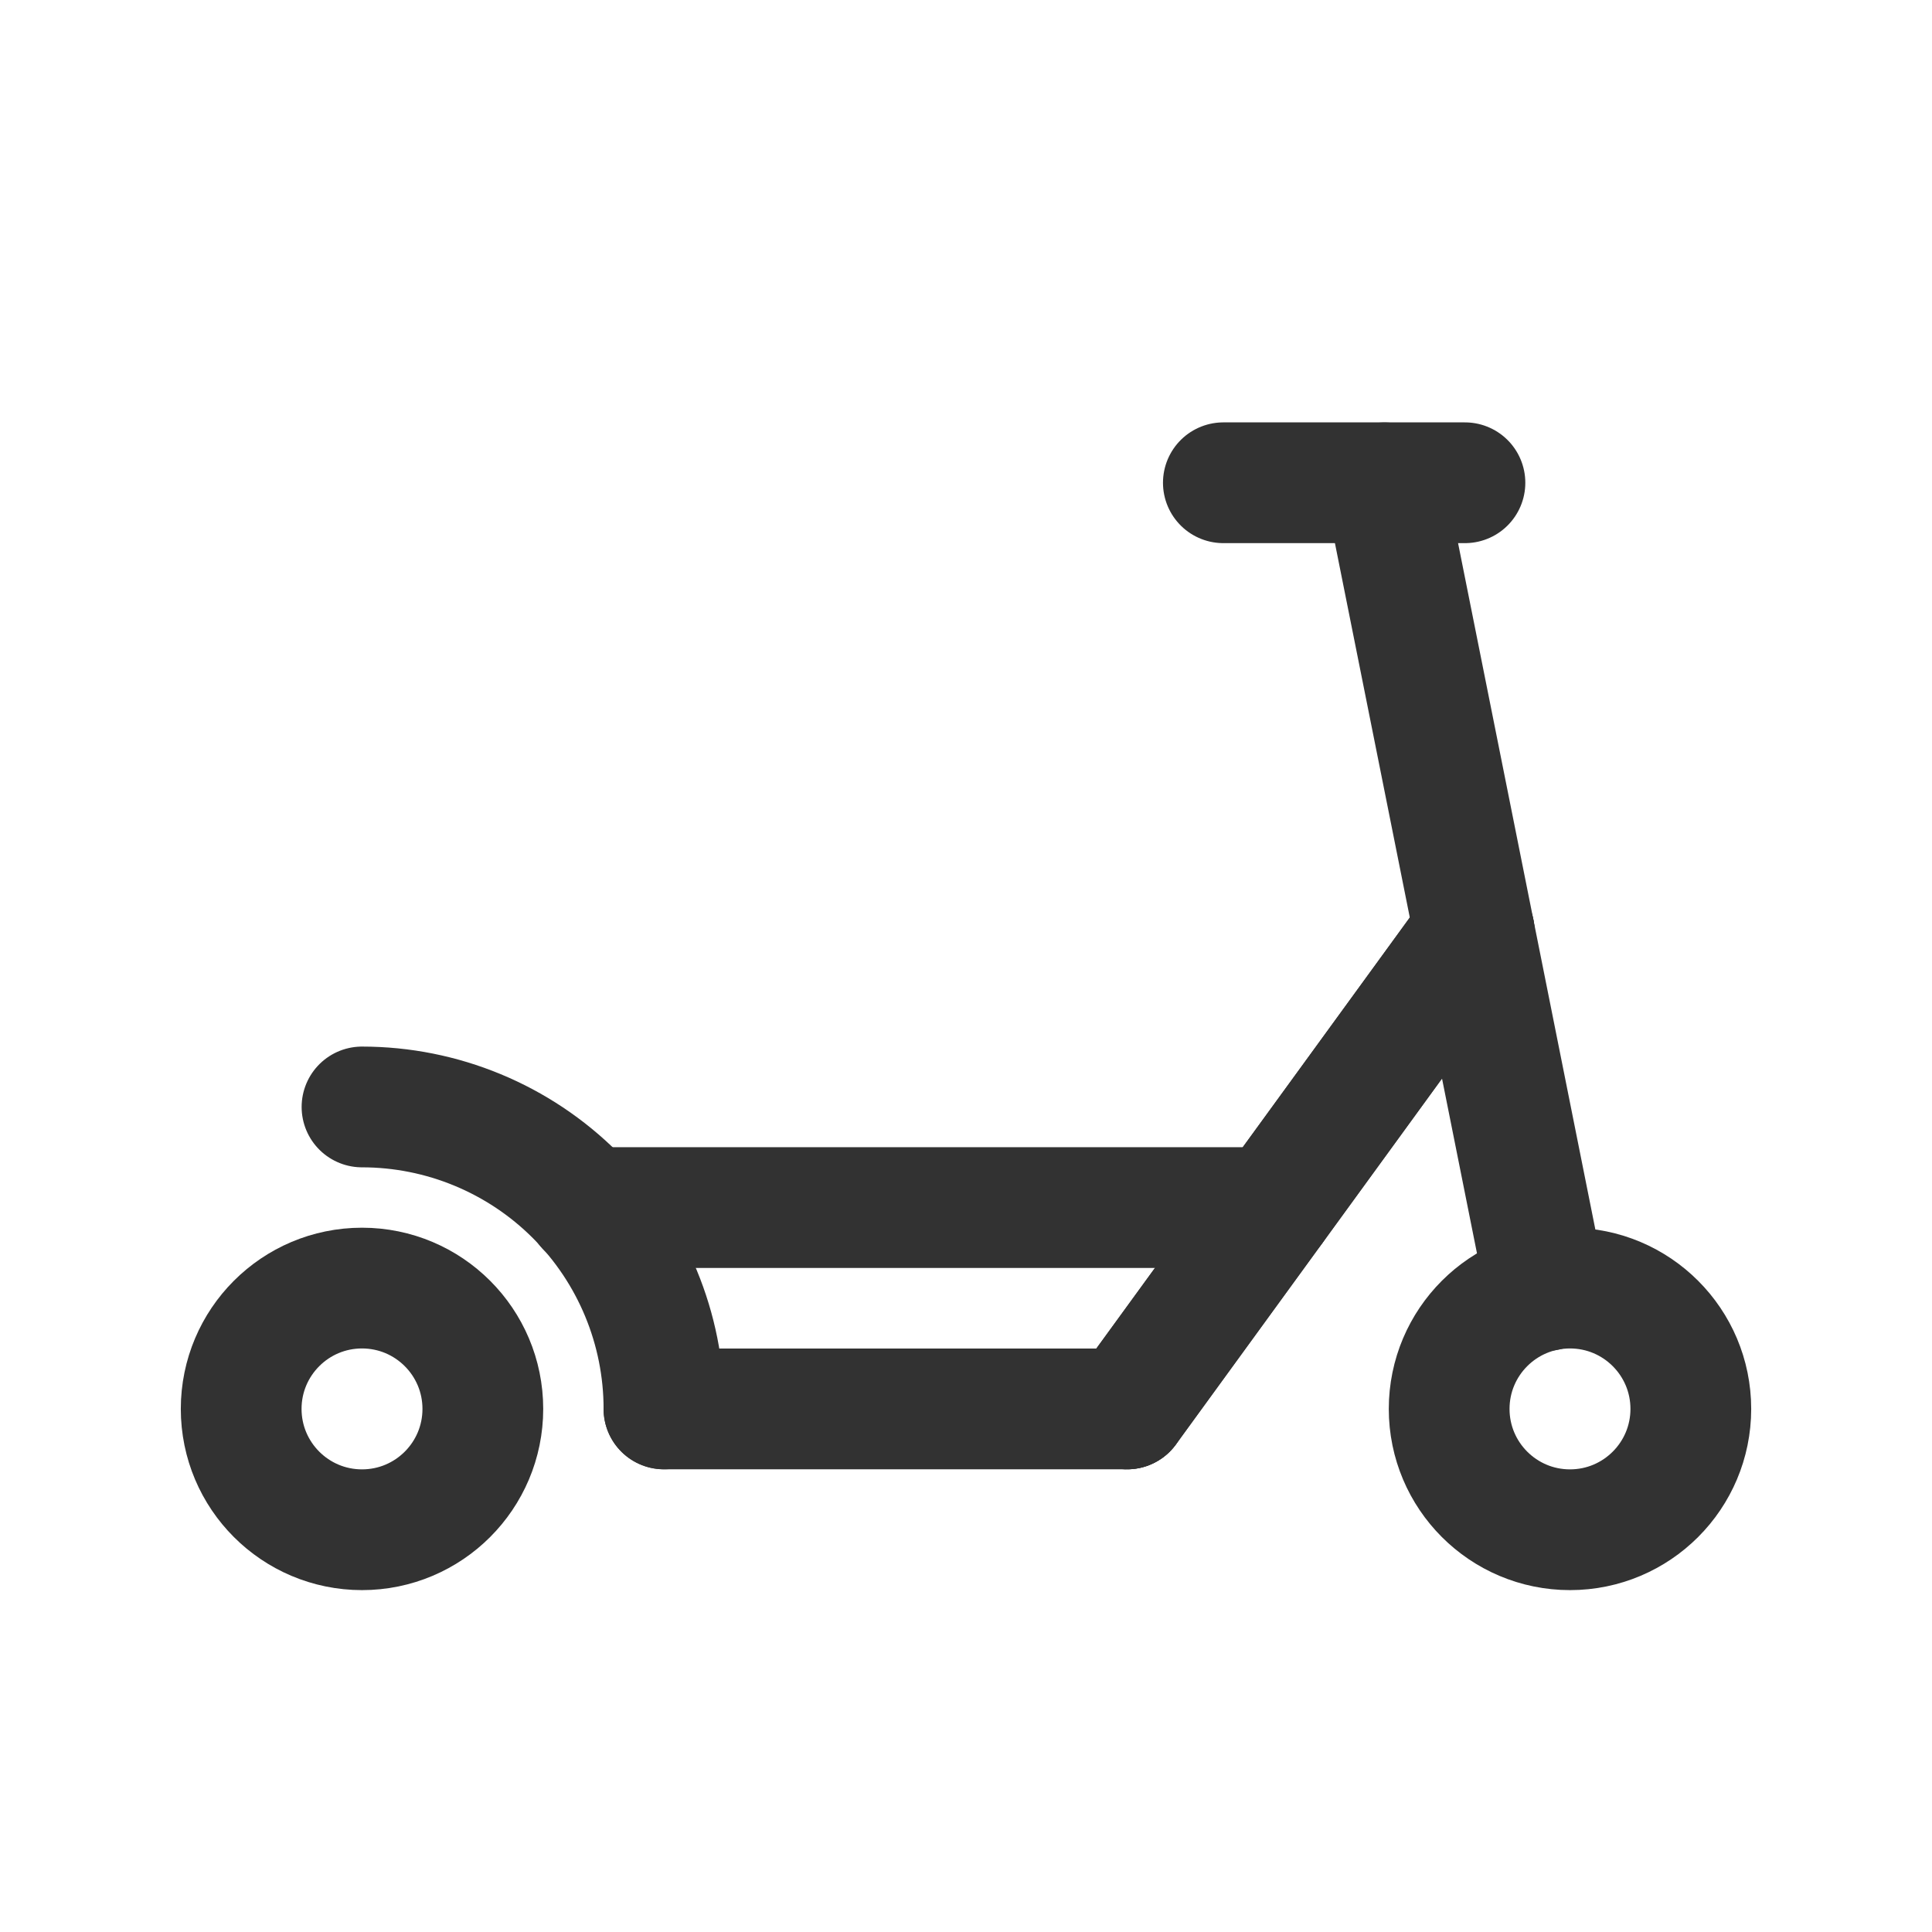 <svg width="24" height="24" viewBox="0 0 24 24" fill="none" xmlns="http://www.w3.org/2000/svg">
<path d="M8.248 17.502H14.001" stroke="#323232" stroke-width="1.5" stroke-linecap="round" stroke-linejoin="round"/>
<path d="M19.205 16.032L17.198 5.998" stroke="#323232" stroke-width="1.5" stroke-linecap="round" stroke-linejoin="round"/>
<path d="M18.198 5.997H15.197" stroke="#323232" stroke-width="1.5" stroke-linecap="round" stroke-linejoin="round"/>
<circle cx="19.503" cy="17.502" r="1.501" stroke="#323232" stroke-width="1.5" stroke-linecap="round" stroke-linejoin="round"/>
<circle cx="4.497" cy="17.502" r="1.501" stroke="#323232" stroke-width="1.5" stroke-linecap="round" stroke-linejoin="round"/>
<path d="M4.497 13.751C5.492 13.751 6.446 14.146 7.15 14.85C7.853 15.553 8.248 16.507 8.248 17.502" stroke="#323232" stroke-width="1.5" stroke-linecap="round" stroke-linejoin="round"/>
<path d="M15.82 15.001H7.288" stroke="#323232" stroke-width="1.5" stroke-linecap="round" stroke-linejoin="round"/>
<path d="M18.313 11.573L14.001 17.502" stroke="#323232" stroke-width="1.5" stroke-linecap="round" stroke-linejoin="round"/>
<path d="M18.313 11.573L14.001 17.502" stroke="#323232" stroke-width="1.5" stroke-linecap="round" stroke-linejoin="round"/>
</svg>
